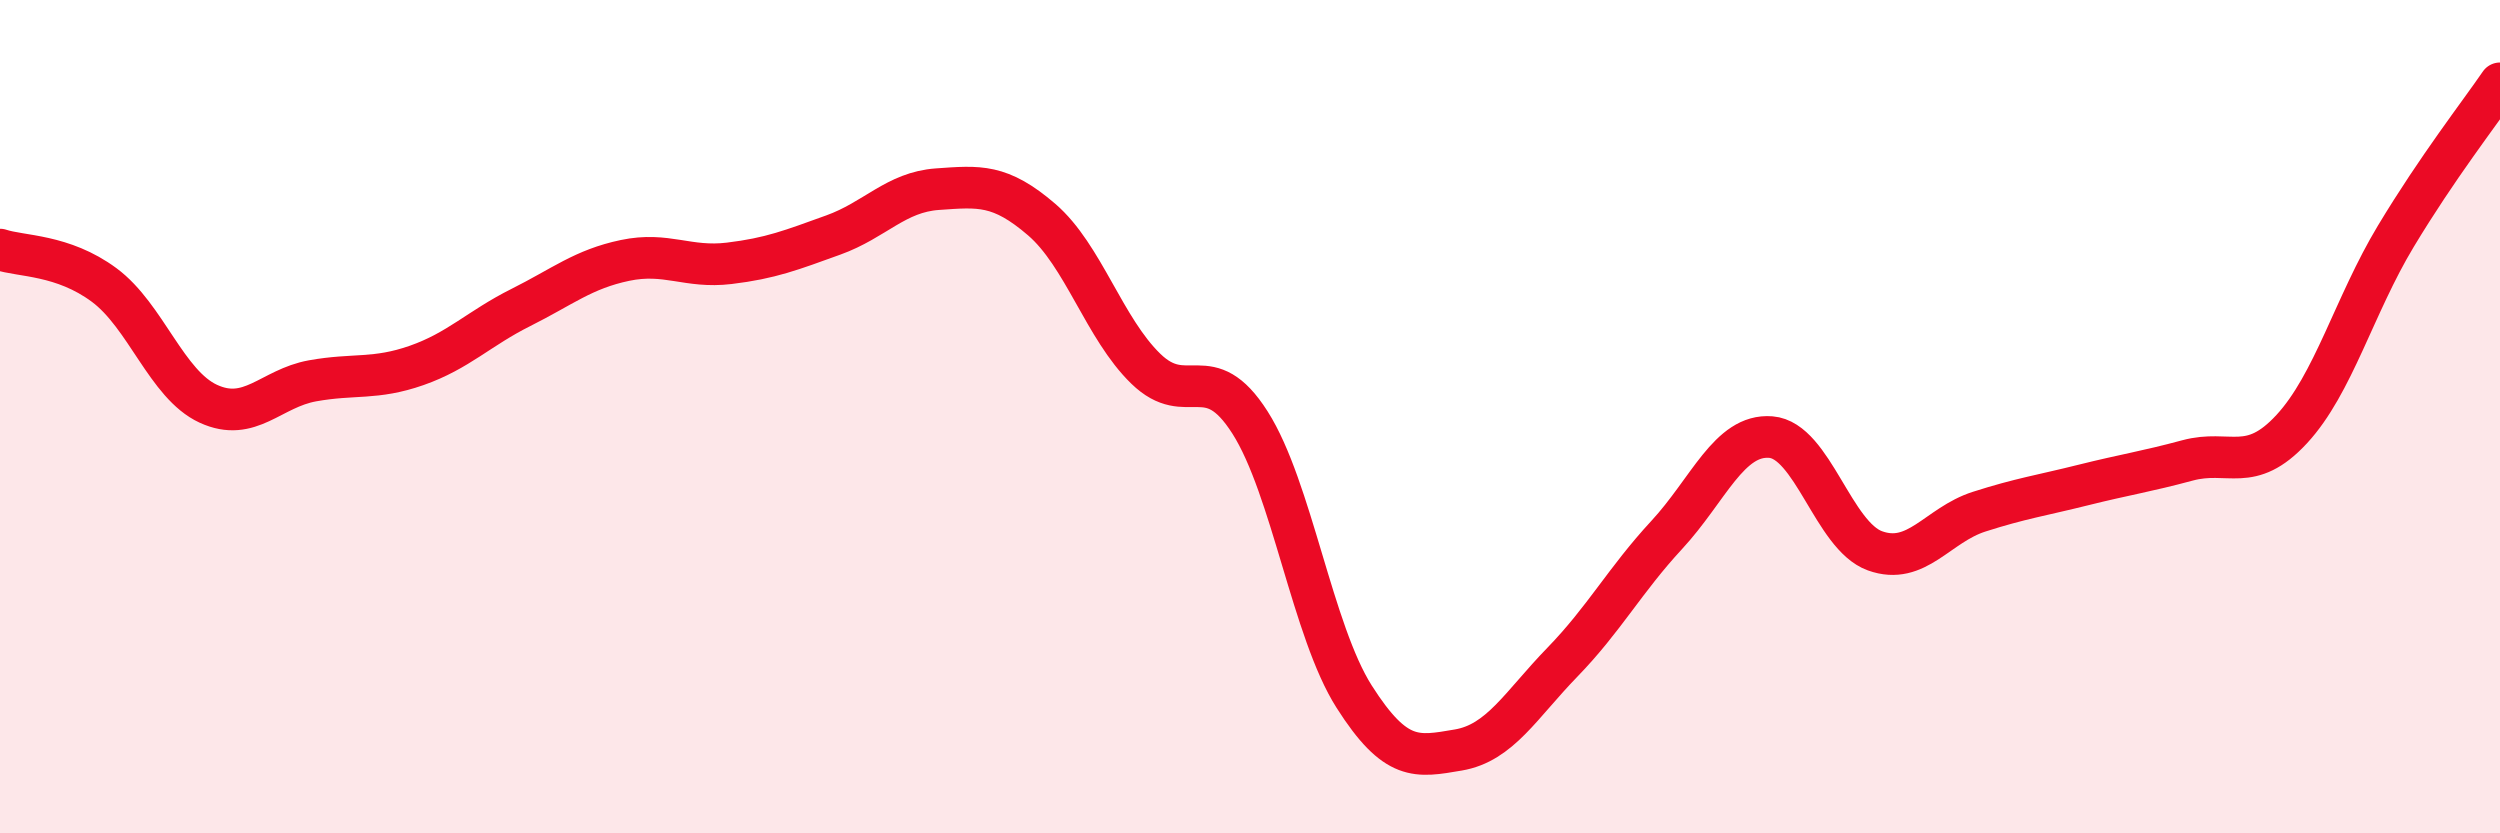 
    <svg width="60" height="20" viewBox="0 0 60 20" xmlns="http://www.w3.org/2000/svg">
      <path
        d="M 0,5.99 C 0.5,6.16 1.5,6.1 2.5,6.84 C 3.5,7.58 4,9.23 5,9.69 C 6,10.15 6.5,9.32 7.5,9.14 C 8.5,8.96 9,9.12 10,8.77 C 11,8.42 11.5,7.88 12.5,7.38 C 13.5,6.88 14,6.46 15,6.25 C 16,6.04 16.5,6.44 17.5,6.32 C 18.5,6.2 19,6 20,5.64 C 21,5.28 21.5,4.61 22.5,4.54 C 23.5,4.47 24,4.41 25,5.27 C 26,6.13 26.5,7.88 27.5,8.85 C 28.5,9.82 29,8.57 30,10.14 C 31,11.71 31.5,15.15 32.5,16.72 C 33.5,18.29 34,18.17 35,18 C 36,17.83 36.5,16.92 37.5,15.89 C 38.5,14.86 39,13.92 40,12.84 C 41,11.76 41.5,10.41 42.5,10.49 C 43.5,10.57 44,12.86 45,13.22 C 46,13.58 46.5,12.6 47.5,12.28 C 48.5,11.96 49,11.89 50,11.64 C 51,11.39 51.5,11.32 52.5,11.05 C 53.5,10.78 54,11.38 55,10.3 C 56,9.22 56.5,7.33 57.5,5.67 C 58.5,4.01 59.5,2.73 60,2L60 20L0 20Z"
        fill="#EB0A25"
        opacity="0.1"
        stroke-linecap="round"
        stroke-linejoin="round"
      />
      <path
        d="M 0,5.99 C 0.5,6.16 1.5,6.1 2.5,6.84 C 3.5,7.58 4,9.23 5,9.69 C 6,10.15 6.5,9.32 7.5,9.14 C 8.5,8.96 9,9.12 10,8.77 C 11,8.42 11.5,7.88 12.5,7.38 C 13.5,6.88 14,6.46 15,6.25 C 16,6.04 16.5,6.44 17.5,6.32 C 18.5,6.2 19,6 20,5.64 C 21,5.28 21.5,4.61 22.5,4.54 C 23.5,4.47 24,4.41 25,5.27 C 26,6.13 26.5,7.88 27.5,8.85 C 28.5,9.82 29,8.57 30,10.14 C 31,11.71 31.5,15.15 32.5,16.72 C 33.5,18.29 34,18.17 35,18 C 36,17.83 36.5,16.92 37.5,15.89 C 38.5,14.86 39,13.92 40,12.84 C 41,11.76 41.5,10.41 42.5,10.49 C 43.5,10.57 44,12.86 45,13.22 C 46,13.58 46.5,12.6 47.5,12.28 C 48.5,11.96 49,11.89 50,11.64 C 51,11.39 51.5,11.32 52.5,11.05 C 53.5,10.78 54,11.38 55,10.3 C 56,9.22 56.5,7.33 57.5,5.67 C 58.5,4.01 59.5,2.73 60,2"
        stroke="#EB0A25"
        stroke-width="1"
        fill="none"
        stroke-linecap="round"
        stroke-linejoin="round"
      />
    </svg>
  